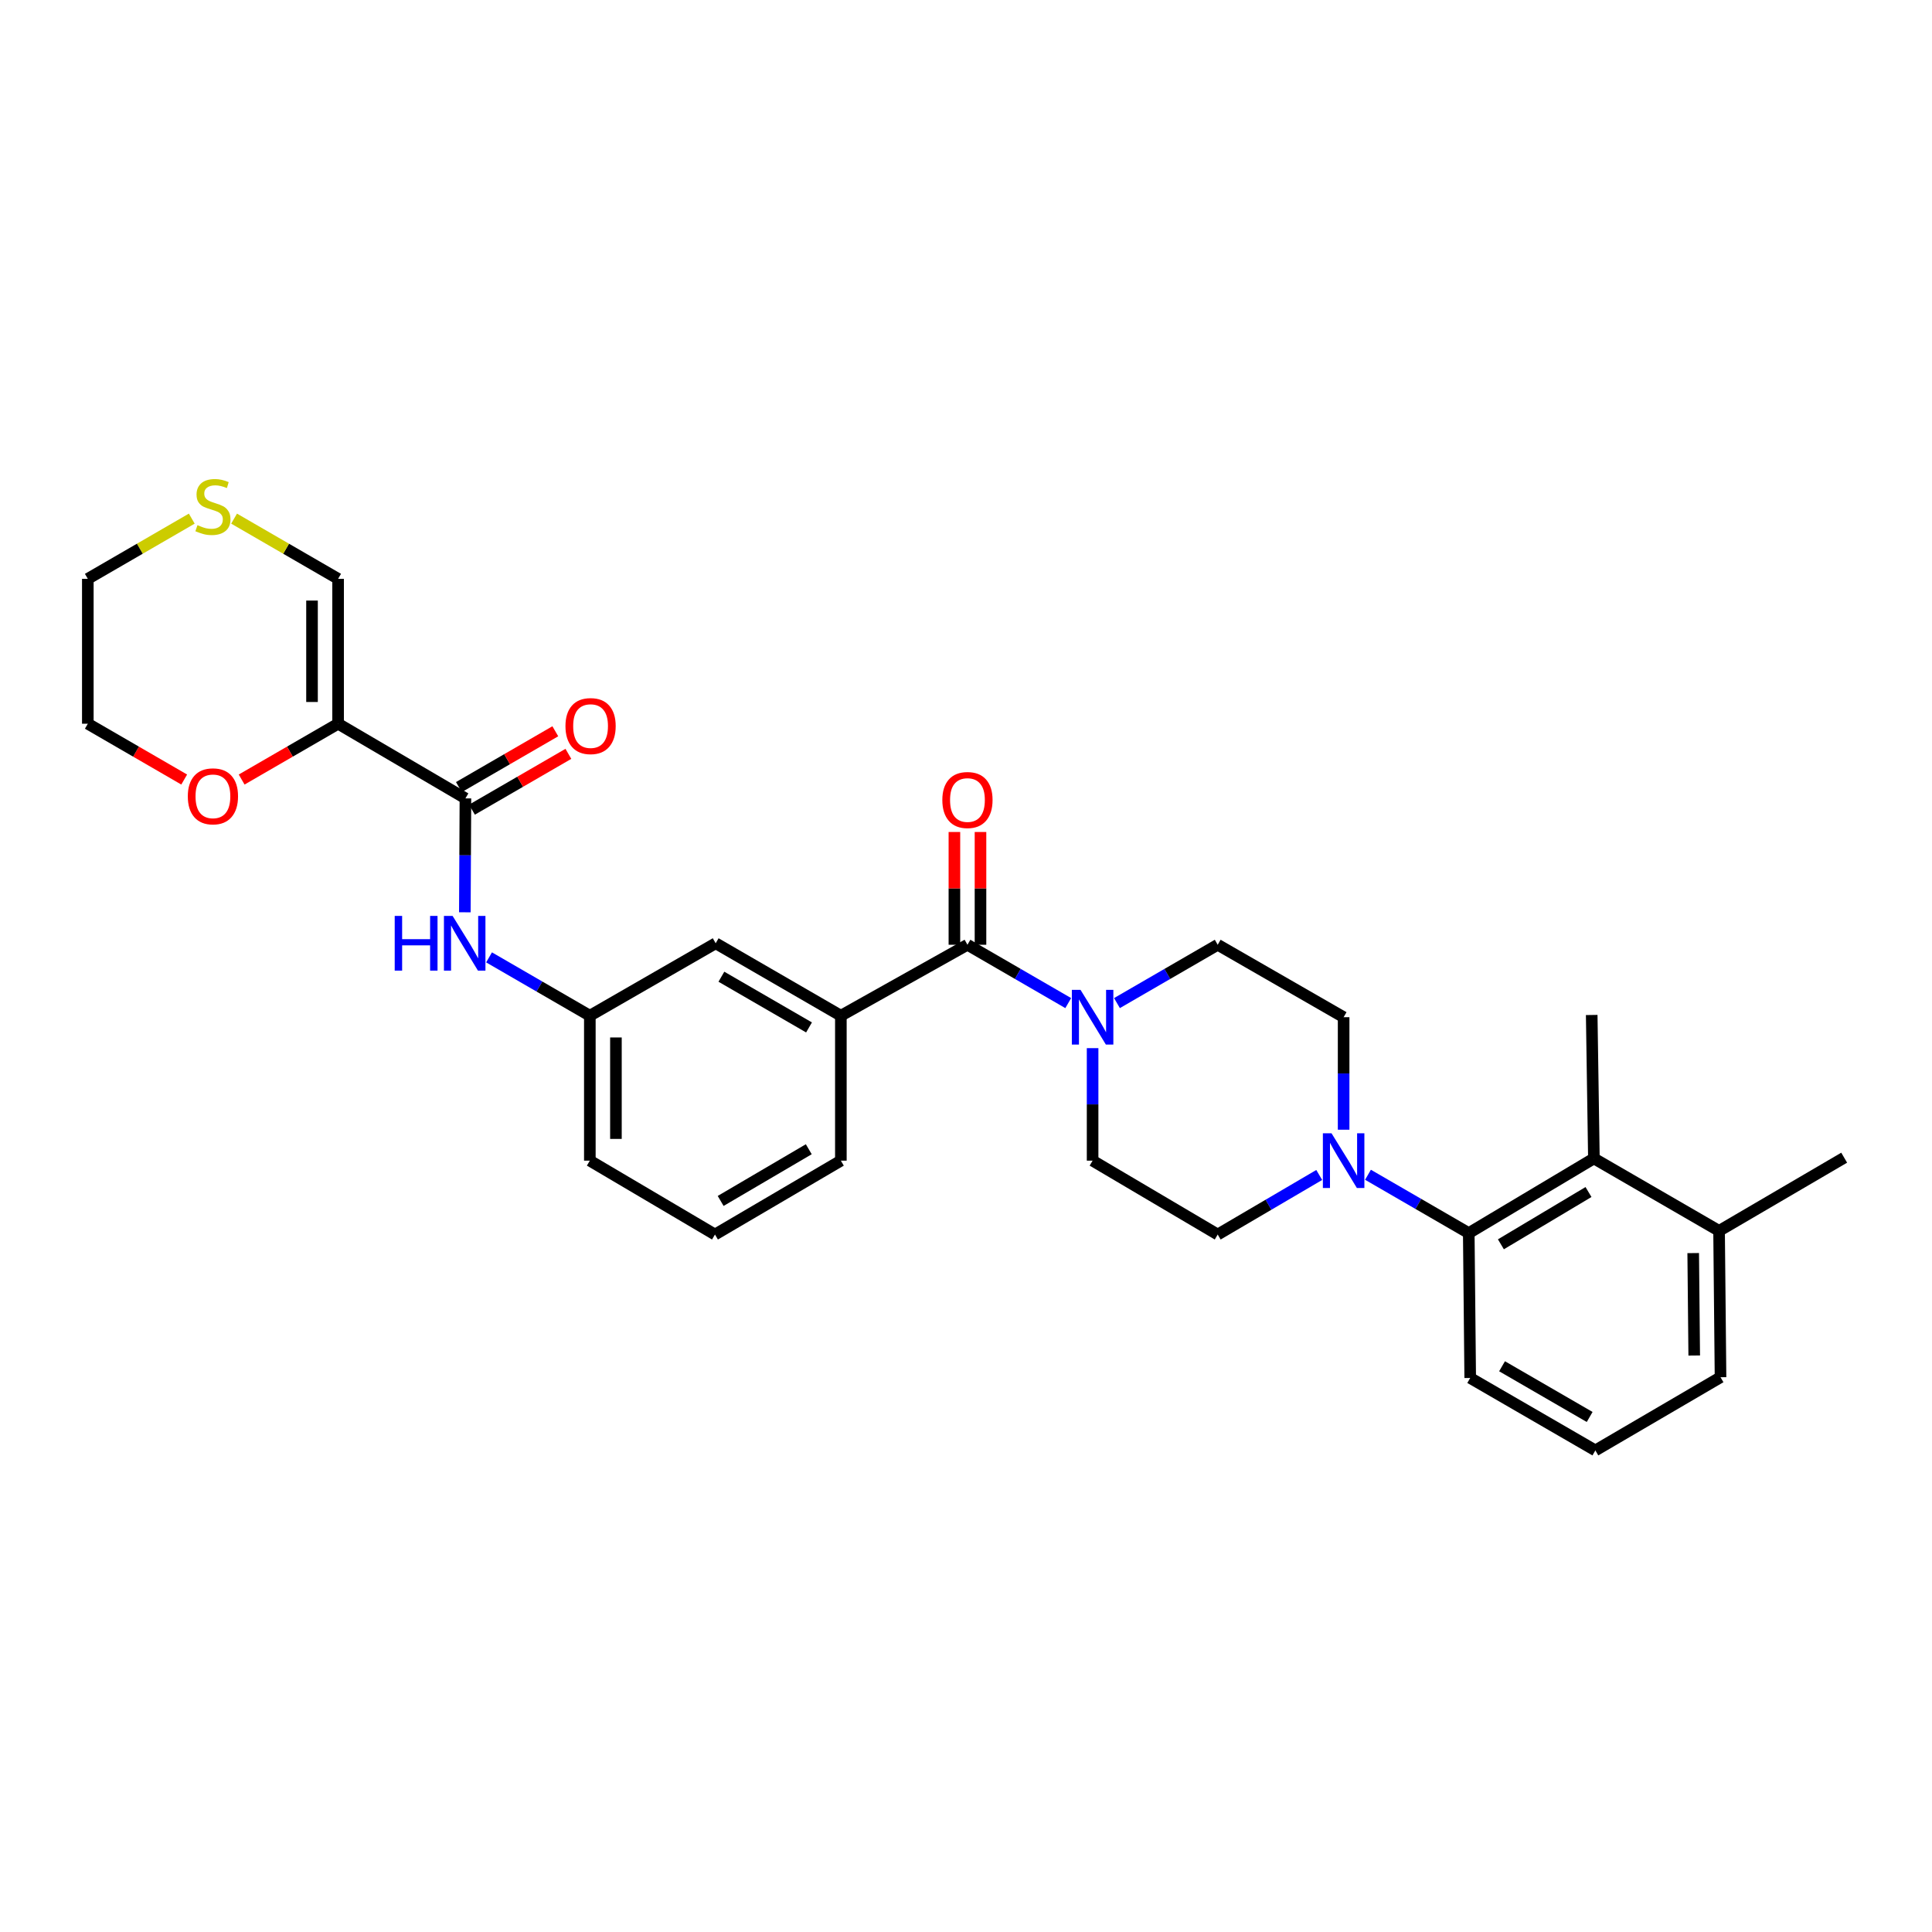 <?xml version='1.0' encoding='iso-8859-1'?>
<svg version='1.1' baseProfile='full'
              xmlns='http://www.w3.org/2000/svg'
                      xmlns:rdkit='http://www.rdkit.org/xml'
                      xmlns:xlink='http://www.w3.org/1999/xlink'
                  xml:space='preserve'
width='1000px' height='1000px' viewBox='0 0 1000 1000'>
<!-- END OF HEADER -->
<rect style='opacity:1.0;fill:#FFFFFF;stroke:none' width='1000' height='1000' x='0' y='0'> </rect>
<path class='bond-1' d='M 175.002,374.598 L 240.905,413.239' style='fill:none;fill-rule:evenodd;stroke:#000000;stroke-width:6px;stroke-linecap:butt;stroke-linejoin:miter;stroke-opacity:1' />
<path class='bond-8' d='M 175.002,374.598 L 175.002,299.603' style='fill:none;fill-rule:evenodd;stroke:#000000;stroke-width:6px;stroke-linecap:butt;stroke-linejoin:miter;stroke-opacity:1' />
<path class='bond-8' d='M 161.499,363.348 L 161.499,310.852' style='fill:none;fill-rule:evenodd;stroke:#000000;stroke-width:6px;stroke-linecap:butt;stroke-linejoin:miter;stroke-opacity:1' />
<path class='bond-9' d='M 175.002,374.598 L 150.042,389.044' style='fill:none;fill-rule:evenodd;stroke:#000000;stroke-width:6px;stroke-linecap:butt;stroke-linejoin:miter;stroke-opacity:1' />
<path class='bond-9' d='M 150.042,389.044 L 125.081,403.491' style='fill:none;fill-rule:evenodd;stroke:#FF0000;stroke-width:6px;stroke-linecap:butt;stroke-linejoin:miter;stroke-opacity:1' />
<path class='bond-0' d='M 500.75,489.007 L 435.23,525.735' style='fill:none;fill-rule:evenodd;stroke:#000000;stroke-width:6px;stroke-linecap:butt;stroke-linejoin:miter;stroke-opacity:1' />
<path class='bond-2' d='M 500.75,489.007 L 526.833,504.104' style='fill:none;fill-rule:evenodd;stroke:#000000;stroke-width:6px;stroke-linecap:butt;stroke-linejoin:miter;stroke-opacity:1' />
<path class='bond-2' d='M 526.833,504.104 L 552.917,519.201' style='fill:none;fill-rule:evenodd;stroke:#0000FF;stroke-width:6px;stroke-linecap:butt;stroke-linejoin:miter;stroke-opacity:1' />
<path class='bond-16' d='M 507.502,489.007 L 507.502,459.823' style='fill:none;fill-rule:evenodd;stroke:#000000;stroke-width:6px;stroke-linecap:butt;stroke-linejoin:miter;stroke-opacity:1' />
<path class='bond-16' d='M 507.502,459.823 L 507.502,430.639' style='fill:none;fill-rule:evenodd;stroke:#FF0000;stroke-width:6px;stroke-linecap:butt;stroke-linejoin:miter;stroke-opacity:1' />
<path class='bond-16' d='M 493.999,489.007 L 493.999,459.823' style='fill:none;fill-rule:evenodd;stroke:#000000;stroke-width:6px;stroke-linecap:butt;stroke-linejoin:miter;stroke-opacity:1' />
<path class='bond-16' d='M 493.999,459.823 L 493.999,430.639' style='fill:none;fill-rule:evenodd;stroke:#FF0000;stroke-width:6px;stroke-linecap:butt;stroke-linejoin:miter;stroke-opacity:1' />
<path class='bond-7' d='M 240.905,413.239 L 240.754,442.719' style='fill:none;fill-rule:evenodd;stroke:#000000;stroke-width:6px;stroke-linecap:butt;stroke-linejoin:miter;stroke-opacity:1' />
<path class='bond-7' d='M 240.754,442.719 L 240.604,472.199' style='fill:none;fill-rule:evenodd;stroke:#0000FF;stroke-width:6px;stroke-linecap:butt;stroke-linejoin:miter;stroke-opacity:1' />
<path class='bond-18' d='M 244.288,419.082 L 269.241,404.636' style='fill:none;fill-rule:evenodd;stroke:#000000;stroke-width:6px;stroke-linecap:butt;stroke-linejoin:miter;stroke-opacity:1' />
<path class='bond-18' d='M 269.241,404.636 L 294.194,390.19' style='fill:none;fill-rule:evenodd;stroke:#FF0000;stroke-width:6px;stroke-linecap:butt;stroke-linejoin:miter;stroke-opacity:1' />
<path class='bond-18' d='M 237.522,407.396 L 262.475,392.95' style='fill:none;fill-rule:evenodd;stroke:#000000;stroke-width:6px;stroke-linecap:butt;stroke-linejoin:miter;stroke-opacity:1' />
<path class='bond-18' d='M 262.475,392.95 L 287.429,378.504' style='fill:none;fill-rule:evenodd;stroke:#FF0000;stroke-width:6px;stroke-linecap:butt;stroke-linejoin:miter;stroke-opacity:1' />
<path class='bond-12' d='M 578.138,519.199 L 604.211,504.103' style='fill:none;fill-rule:evenodd;stroke:#0000FF;stroke-width:6px;stroke-linecap:butt;stroke-linejoin:miter;stroke-opacity:1' />
<path class='bond-12' d='M 604.211,504.103 L 630.283,489.007' style='fill:none;fill-rule:evenodd;stroke:#000000;stroke-width:6px;stroke-linecap:butt;stroke-linejoin:miter;stroke-opacity:1' />
<path class='bond-13' d='M 565.528,542.517 L 565.528,571.635' style='fill:none;fill-rule:evenodd;stroke:#0000FF;stroke-width:6px;stroke-linecap:butt;stroke-linejoin:miter;stroke-opacity:1' />
<path class='bond-13' d='M 565.528,571.635 L 565.528,600.753' style='fill:none;fill-rule:evenodd;stroke:#000000;stroke-width:6px;stroke-linecap:butt;stroke-linejoin:miter;stroke-opacity:1' />
<path class='bond-3' d='M 682.829,608.162 L 656.556,623.575' style='fill:none;fill-rule:evenodd;stroke:#0000FF;stroke-width:6px;stroke-linecap:butt;stroke-linejoin:miter;stroke-opacity:1' />
<path class='bond-3' d='M 656.556,623.575 L 630.283,638.989' style='fill:none;fill-rule:evenodd;stroke:#000000;stroke-width:6px;stroke-linecap:butt;stroke-linejoin:miter;stroke-opacity:1' />
<path class='bond-4' d='M 708.069,608.054 L 734.148,623.154' style='fill:none;fill-rule:evenodd;stroke:#0000FF;stroke-width:6px;stroke-linecap:butt;stroke-linejoin:miter;stroke-opacity:1' />
<path class='bond-4' d='M 734.148,623.154 L 760.228,638.254' style='fill:none;fill-rule:evenodd;stroke:#000000;stroke-width:6px;stroke-linecap:butt;stroke-linejoin:miter;stroke-opacity:1' />
<path class='bond-32' d='M 695.458,584.736 L 695.458,555.618' style='fill:none;fill-rule:evenodd;stroke:#0000FF;stroke-width:6px;stroke-linecap:butt;stroke-linejoin:miter;stroke-opacity:1' />
<path class='bond-32' d='M 695.458,555.618 L 695.458,526.5' style='fill:none;fill-rule:evenodd;stroke:#000000;stroke-width:6px;stroke-linecap:butt;stroke-linejoin:miter;stroke-opacity:1' />
<path class='bond-5' d='M 760.228,638.254 L 824.998,599.597' style='fill:none;fill-rule:evenodd;stroke:#000000;stroke-width:6px;stroke-linecap:butt;stroke-linejoin:miter;stroke-opacity:1' />
<path class='bond-5' d='M 776.864,644.05 L 822.203,616.991' style='fill:none;fill-rule:evenodd;stroke:#000000;stroke-width:6px;stroke-linecap:butt;stroke-linejoin:miter;stroke-opacity:1' />
<path class='bond-20' d='M 760.228,638.254 L 760.978,713.234' style='fill:none;fill-rule:evenodd;stroke:#000000;stroke-width:6px;stroke-linecap:butt;stroke-linejoin:miter;stroke-opacity:1' />
<path class='bond-19' d='M 824.998,599.597 L 889.79,637.098' style='fill:none;fill-rule:evenodd;stroke:#000000;stroke-width:6px;stroke-linecap:butt;stroke-linejoin:miter;stroke-opacity:1' />
<path class='bond-22' d='M 824.998,599.597 L 823.865,525.353' style='fill:none;fill-rule:evenodd;stroke:#000000;stroke-width:6px;stroke-linecap:butt;stroke-linejoin:miter;stroke-opacity:1' />
<path class='bond-6' d='M 435.23,525.735 L 370.437,488.234' style='fill:none;fill-rule:evenodd;stroke:#000000;stroke-width:6px;stroke-linecap:butt;stroke-linejoin:miter;stroke-opacity:1' />
<path class='bond-6' d='M 418.747,531.797 L 373.392,505.546' style='fill:none;fill-rule:evenodd;stroke:#000000;stroke-width:6px;stroke-linecap:butt;stroke-linejoin:miter;stroke-opacity:1' />
<path class='bond-31' d='M 435.23,525.735 L 435.23,600.753' style='fill:none;fill-rule:evenodd;stroke:#000000;stroke-width:6px;stroke-linecap:butt;stroke-linejoin:miter;stroke-opacity:1' />
<path class='bond-17' d='M 253.134,495.535 L 279.217,510.635' style='fill:none;fill-rule:evenodd;stroke:#0000FF;stroke-width:6px;stroke-linecap:butt;stroke-linejoin:miter;stroke-opacity:1' />
<path class='bond-17' d='M 279.217,510.635 L 305.3,525.735' style='fill:none;fill-rule:evenodd;stroke:#000000;stroke-width:6px;stroke-linecap:butt;stroke-linejoin:miter;stroke-opacity:1' />
<path class='bond-10' d='M 175.002,299.603 L 148.082,284.021' style='fill:none;fill-rule:evenodd;stroke:#000000;stroke-width:6px;stroke-linecap:butt;stroke-linejoin:miter;stroke-opacity:1' />
<path class='bond-10' d='M 148.082,284.021 L 121.161,268.44' style='fill:none;fill-rule:evenodd;stroke:#CCCC00;stroke-width:6px;stroke-linecap:butt;stroke-linejoin:miter;stroke-opacity:1' />
<path class='bond-26' d='M 95.339,403.487 L 70.397,389.042' style='fill:none;fill-rule:evenodd;stroke:#FF0000;stroke-width:6px;stroke-linecap:butt;stroke-linejoin:miter;stroke-opacity:1' />
<path class='bond-26' d='M 70.397,389.042 L 45.455,374.598' style='fill:none;fill-rule:evenodd;stroke:#000000;stroke-width:6px;stroke-linecap:butt;stroke-linejoin:miter;stroke-opacity:1' />
<path class='bond-30' d='M 99.259,268.443 L 72.357,284.023' style='fill:none;fill-rule:evenodd;stroke:#CCCC00;stroke-width:6px;stroke-linecap:butt;stroke-linejoin:miter;stroke-opacity:1' />
<path class='bond-30' d='M 72.357,284.023 L 45.455,299.603' style='fill:none;fill-rule:evenodd;stroke:#000000;stroke-width:6px;stroke-linecap:butt;stroke-linejoin:miter;stroke-opacity:1' />
<path class='bond-11' d='M 370.437,488.234 L 305.3,525.735' style='fill:none;fill-rule:evenodd;stroke:#000000;stroke-width:6px;stroke-linecap:butt;stroke-linejoin:miter;stroke-opacity:1' />
<path class='bond-15' d='M 630.283,489.007 L 695.458,526.5' style='fill:none;fill-rule:evenodd;stroke:#000000;stroke-width:6px;stroke-linecap:butt;stroke-linejoin:miter;stroke-opacity:1' />
<path class='bond-14' d='M 565.528,600.753 L 630.283,638.989' style='fill:none;fill-rule:evenodd;stroke:#000000;stroke-width:6px;stroke-linecap:butt;stroke-linejoin:miter;stroke-opacity:1' />
<path class='bond-28' d='M 305.3,525.735 L 305.3,600.753' style='fill:none;fill-rule:evenodd;stroke:#000000;stroke-width:6px;stroke-linecap:butt;stroke-linejoin:miter;stroke-opacity:1' />
<path class='bond-28' d='M 318.803,536.988 L 318.803,589.5' style='fill:none;fill-rule:evenodd;stroke:#000000;stroke-width:6px;stroke-linecap:butt;stroke-linejoin:miter;stroke-opacity:1' />
<path class='bond-29' d='M 889.79,637.098 L 954.545,599.215' style='fill:none;fill-rule:evenodd;stroke:#000000;stroke-width:6px;stroke-linecap:butt;stroke-linejoin:miter;stroke-opacity:1' />
<path class='bond-33' d='M 889.79,637.098 L 890.541,712.851' style='fill:none;fill-rule:evenodd;stroke:#000000;stroke-width:6px;stroke-linecap:butt;stroke-linejoin:miter;stroke-opacity:1' />
<path class='bond-33' d='M 876.4,648.595 L 876.926,701.622' style='fill:none;fill-rule:evenodd;stroke:#000000;stroke-width:6px;stroke-linecap:butt;stroke-linejoin:miter;stroke-opacity:1' />
<path class='bond-23' d='M 760.978,713.234 L 825.756,750.735' style='fill:none;fill-rule:evenodd;stroke:#000000;stroke-width:6px;stroke-linecap:butt;stroke-linejoin:miter;stroke-opacity:1' />
<path class='bond-23' d='M 777.46,707.173 L 822.804,733.424' style='fill:none;fill-rule:evenodd;stroke:#000000;stroke-width:6px;stroke-linecap:butt;stroke-linejoin:miter;stroke-opacity:1' />
<path class='bond-21' d='M 435.23,600.753 L 370.07,638.989' style='fill:none;fill-rule:evenodd;stroke:#000000;stroke-width:6px;stroke-linecap:butt;stroke-linejoin:miter;stroke-opacity:1' />
<path class='bond-21' d='M 418.622,594.842 L 373.01,621.607' style='fill:none;fill-rule:evenodd;stroke:#000000;stroke-width:6px;stroke-linecap:butt;stroke-linejoin:miter;stroke-opacity:1' />
<path class='bond-27' d='M 825.756,750.735 L 890.541,712.851' style='fill:none;fill-rule:evenodd;stroke:#000000;stroke-width:6px;stroke-linecap:butt;stroke-linejoin:miter;stroke-opacity:1' />
<path class='bond-24' d='M 370.07,638.989 L 305.3,600.753' style='fill:none;fill-rule:evenodd;stroke:#000000;stroke-width:6px;stroke-linecap:butt;stroke-linejoin:miter;stroke-opacity:1' />
<path class='bond-25' d='M 45.455,299.603 L 45.455,374.598' style='fill:none;fill-rule:evenodd;stroke:#000000;stroke-width:6px;stroke-linecap:butt;stroke-linejoin:miter;stroke-opacity:1' />
<path  class='atom-3' d='M 559.268 512.34
L 568.548 527.34
Q 569.468 528.82, 570.948 531.5
Q 572.428 534.18, 572.508 534.34
L 572.508 512.34
L 576.268 512.34
L 576.268 540.66
L 572.388 540.66
L 562.428 524.26
Q 561.268 522.34, 560.028 520.14
Q 558.828 517.94, 558.468 517.26
L 558.468 540.66
L 554.788 540.66
L 554.788 512.34
L 559.268 512.34
' fill='#0000FF'/>
<path  class='atom-4' d='M 689.198 586.593
L 698.478 601.593
Q 699.398 603.073, 700.878 605.753
Q 702.358 608.433, 702.438 608.593
L 702.438 586.593
L 706.198 586.593
L 706.198 614.913
L 702.318 614.913
L 692.358 598.513
Q 691.198 596.593, 689.958 594.393
Q 688.758 592.193, 688.398 591.513
L 688.398 614.913
L 684.718 614.913
L 684.718 586.593
L 689.198 586.593
' fill='#0000FF'/>
<path  class='atom-8' d='M 204.302 474.074
L 208.142 474.074
L 208.142 486.114
L 222.622 486.114
L 222.622 474.074
L 226.462 474.074
L 226.462 502.394
L 222.622 502.394
L 222.622 489.314
L 208.142 489.314
L 208.142 502.394
L 204.302 502.394
L 204.302 474.074
' fill='#0000FF'/>
<path  class='atom-8' d='M 234.262 474.074
L 243.542 489.074
Q 244.462 490.554, 245.942 493.234
Q 247.422 495.914, 247.502 496.074
L 247.502 474.074
L 251.262 474.074
L 251.262 502.394
L 247.382 502.394
L 237.422 485.994
Q 236.262 484.074, 235.022 481.874
Q 233.822 479.674, 233.462 478.994
L 233.462 502.394
L 229.782 502.394
L 229.782 474.074
L 234.262 474.074
' fill='#0000FF'/>
<path  class='atom-10' d='M 97.21 412.179
Q 97.21 405.379, 100.57 401.579
Q 103.93 397.779, 110.21 397.779
Q 116.49 397.779, 119.85 401.579
Q 123.21 405.379, 123.21 412.179
Q 123.21 419.059, 119.81 422.979
Q 116.41 426.859, 110.21 426.859
Q 103.97 426.859, 100.57 422.979
Q 97.21 419.099, 97.21 412.179
M 110.21 423.659
Q 114.53 423.659, 116.85 420.779
Q 119.21 417.859, 119.21 412.179
Q 119.21 406.619, 116.85 403.819
Q 114.53 400.979, 110.21 400.979
Q 105.89 400.979, 103.53 403.779
Q 101.21 406.579, 101.21 412.179
Q 101.21 417.899, 103.53 420.779
Q 105.89 423.659, 110.21 423.659
' fill='#FF0000'/>
<path  class='atom-11' d='M 102.21 271.822
Q 102.53 271.942, 103.85 272.502
Q 105.17 273.062, 106.61 273.422
Q 108.09 273.742, 109.53 273.742
Q 112.21 273.742, 113.77 272.462
Q 115.33 271.142, 115.33 268.862
Q 115.33 267.302, 114.53 266.342
Q 113.77 265.382, 112.57 264.862
Q 111.37 264.342, 109.37 263.742
Q 106.85 262.982, 105.33 262.262
Q 103.85 261.542, 102.77 260.022
Q 101.73 258.502, 101.73 255.942
Q 101.73 252.382, 104.13 250.182
Q 106.57 247.982, 111.37 247.982
Q 114.65 247.982, 118.37 249.542
L 117.45 252.622
Q 114.05 251.222, 111.49 251.222
Q 108.73 251.222, 107.21 252.382
Q 105.69 253.502, 105.73 255.462
Q 105.73 256.982, 106.49 257.902
Q 107.29 258.822, 108.41 259.342
Q 109.57 259.862, 111.49 260.462
Q 114.05 261.262, 115.57 262.062
Q 117.09 262.862, 118.17 264.502
Q 119.29 266.102, 119.29 268.862
Q 119.29 272.782, 116.65 274.902
Q 114.05 276.982, 109.69 276.982
Q 107.17 276.982, 105.25 276.422
Q 103.37 275.902, 101.13 274.982
L 102.21 271.822
' fill='#CCCC00'/>
<path  class='atom-17' d='M 487.75 414.084
Q 487.75 407.284, 491.11 403.484
Q 494.47 399.684, 500.75 399.684
Q 507.03 399.684, 510.39 403.484
Q 513.75 407.284, 513.75 414.084
Q 513.75 420.964, 510.35 424.884
Q 506.95 428.764, 500.75 428.764
Q 494.51 428.764, 491.11 424.884
Q 487.75 421.004, 487.75 414.084
M 500.75 425.564
Q 505.07 425.564, 507.39 422.684
Q 509.75 419.764, 509.75 414.084
Q 509.75 408.524, 507.39 405.724
Q 505.07 402.884, 500.75 402.884
Q 496.43 402.884, 494.07 405.684
Q 491.75 408.484, 491.75 414.084
Q 491.75 419.804, 494.07 422.684
Q 496.43 425.564, 500.75 425.564
' fill='#FF0000'/>
<path  class='atom-19' d='M 292.682 375.818
Q 292.682 369.018, 296.042 365.218
Q 299.402 361.418, 305.682 361.418
Q 311.962 361.418, 315.322 365.218
Q 318.682 369.018, 318.682 375.818
Q 318.682 382.698, 315.282 386.618
Q 311.882 390.498, 305.682 390.498
Q 299.442 390.498, 296.042 386.618
Q 292.682 382.738, 292.682 375.818
M 305.682 387.298
Q 310.002 387.298, 312.322 384.418
Q 314.682 381.498, 314.682 375.818
Q 314.682 370.258, 312.322 367.458
Q 310.002 364.618, 305.682 364.618
Q 301.362 364.618, 299.002 367.418
Q 296.682 370.218, 296.682 375.818
Q 296.682 381.538, 299.002 384.418
Q 301.362 387.298, 305.682 387.298
' fill='#FF0000'/>
</svg>
